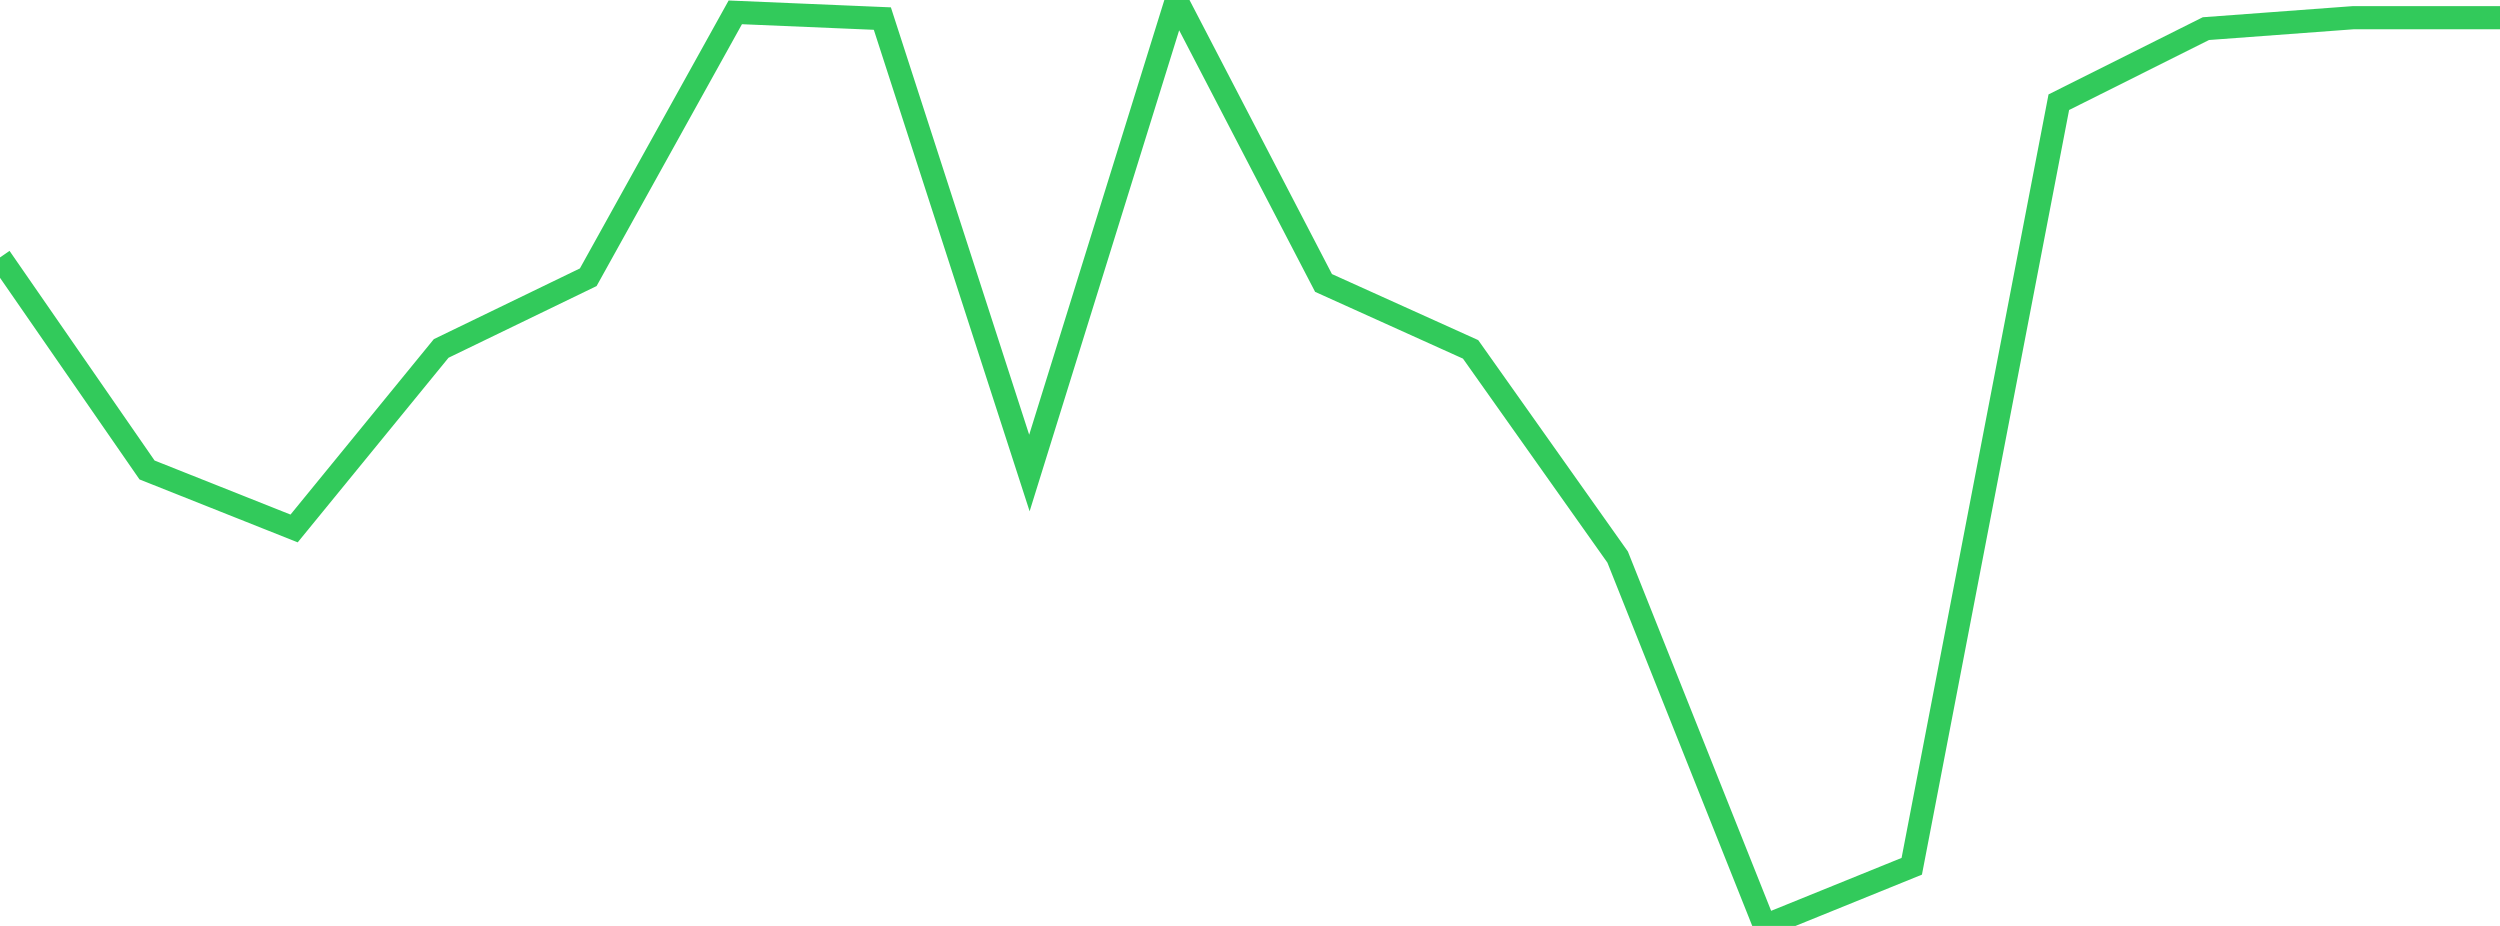 <?xml version="1.0" standalone="no"?>
<!DOCTYPE svg PUBLIC "-//W3C//DTD SVG 1.1//EN" "http://www.w3.org/Graphics/SVG/1.1/DTD/svg11.dtd">

<svg width="135" height="50" viewBox="0 0 135 50" preserveAspectRatio="none" 
  xmlns="http://www.w3.org/2000/svg"
  xmlns:xlink="http://www.w3.org/1999/xlink">


<polyline points="0.0, 13.902 7.941, 25.379 15.882, 28.537 23.824, 18.816 31.765, 14.971 39.706, 0.667 47.647, 1.003 55.588, 25.543 63.529, 0.0 71.471, 15.28 79.412, 18.866 87.353, 30.082 95.294, 50.0 103.235, 46.779 111.176, 5.519 119.118, 1.546 127.059, 0.957 135.0, 0.957" fill="none" stroke="#32ca5b" stroke-width="1.25"/>

</svg>